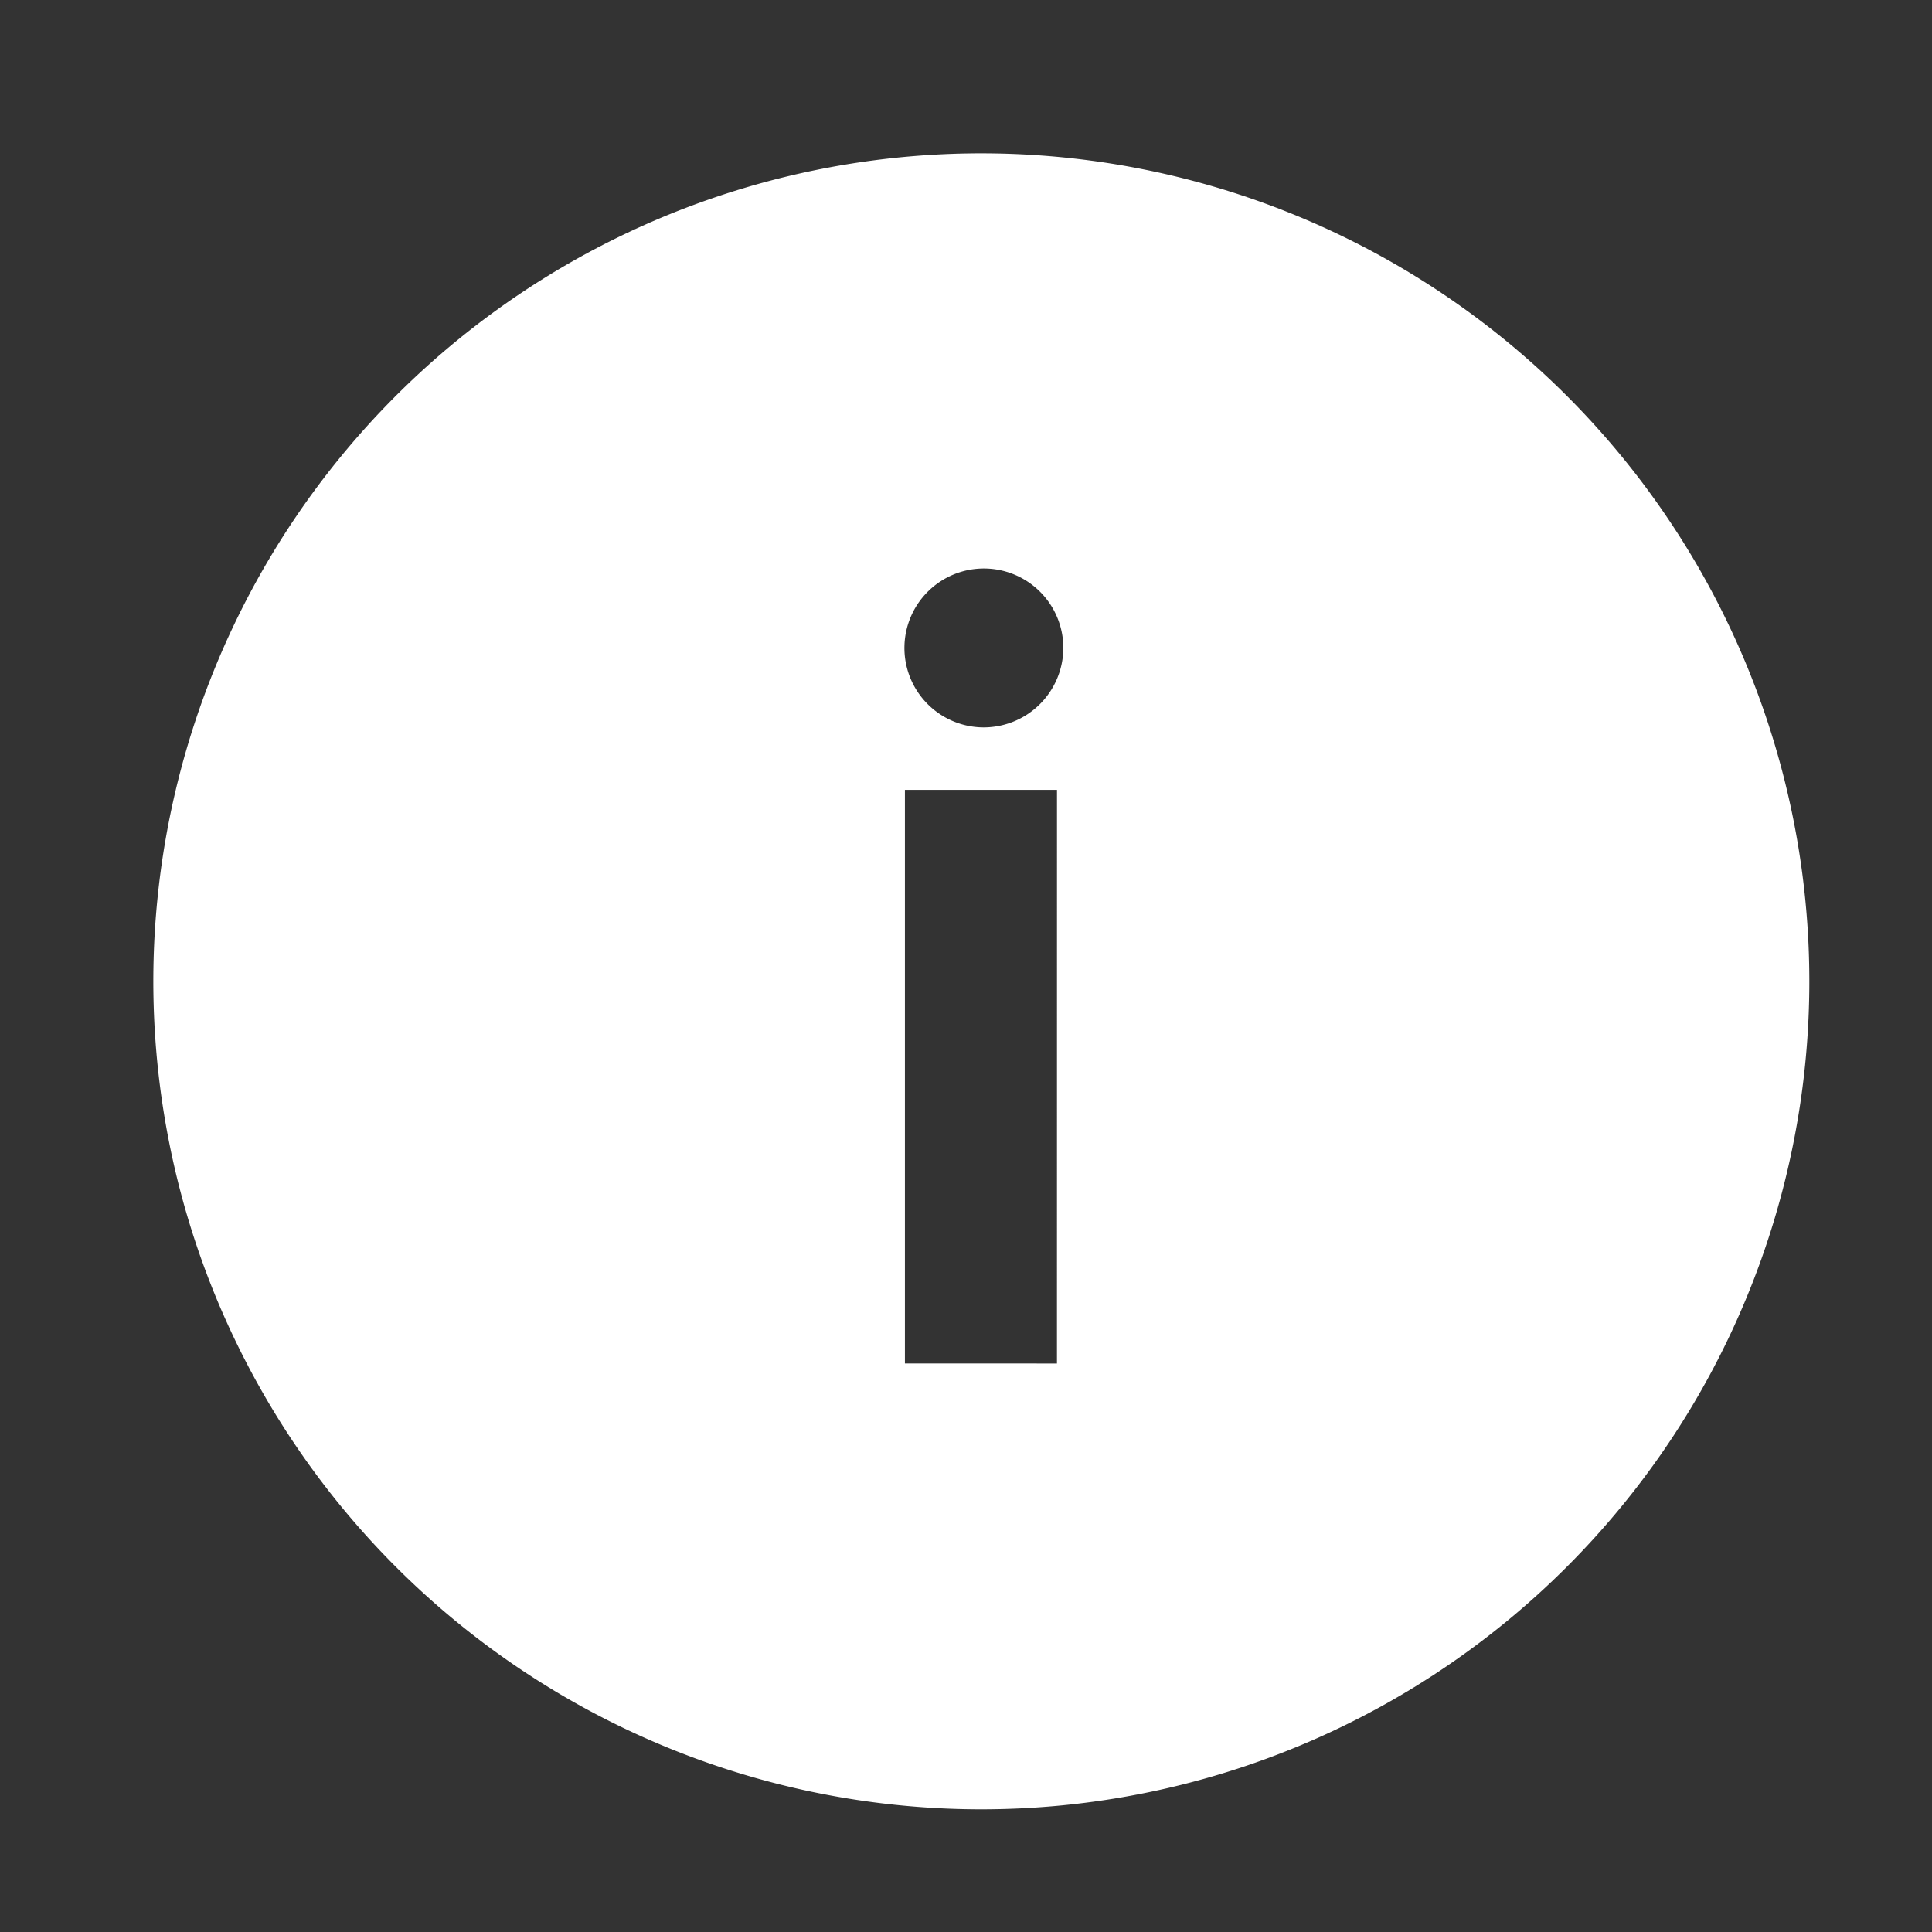 <svg xmlns="http://www.w3.org/2000/svg" xmlns:xlink="http://www.w3.org/1999/xlink" width="63" height="63" viewBox="0 0 63 63">
  <rect x="0" y="0" width="63" height="63" fill="#333333" stroke="none"/>
  <defs>
    <clipPath id="clip-path">
      <rect id="長方形_53" data-name="長方形 53" width="63" height="63" transform="translate(789 4464)" fill="none" stroke="#707070" stroke-width="1"/>
    </clipPath>
  </defs>
  <g id="ico_news" transform="translate(-789 -4464)" clip-path="url(#clip-path)">
    <path id="ico_news-2" data-name="ico_news" d="M30.375,3.375a27,27,0,1,0,27,27A27,27,0,0,0,30.375,3.375Zm2.466,39.462H27.883V24.131h4.959ZM30.362,22.093a2.591,2.591,0,1,1,2.687-2.6A2.6,2.6,0,0,1,30.362,22.093Z" transform="translate(790.625 4465.625)" fill="#fff"/>
  </g>
</svg>
